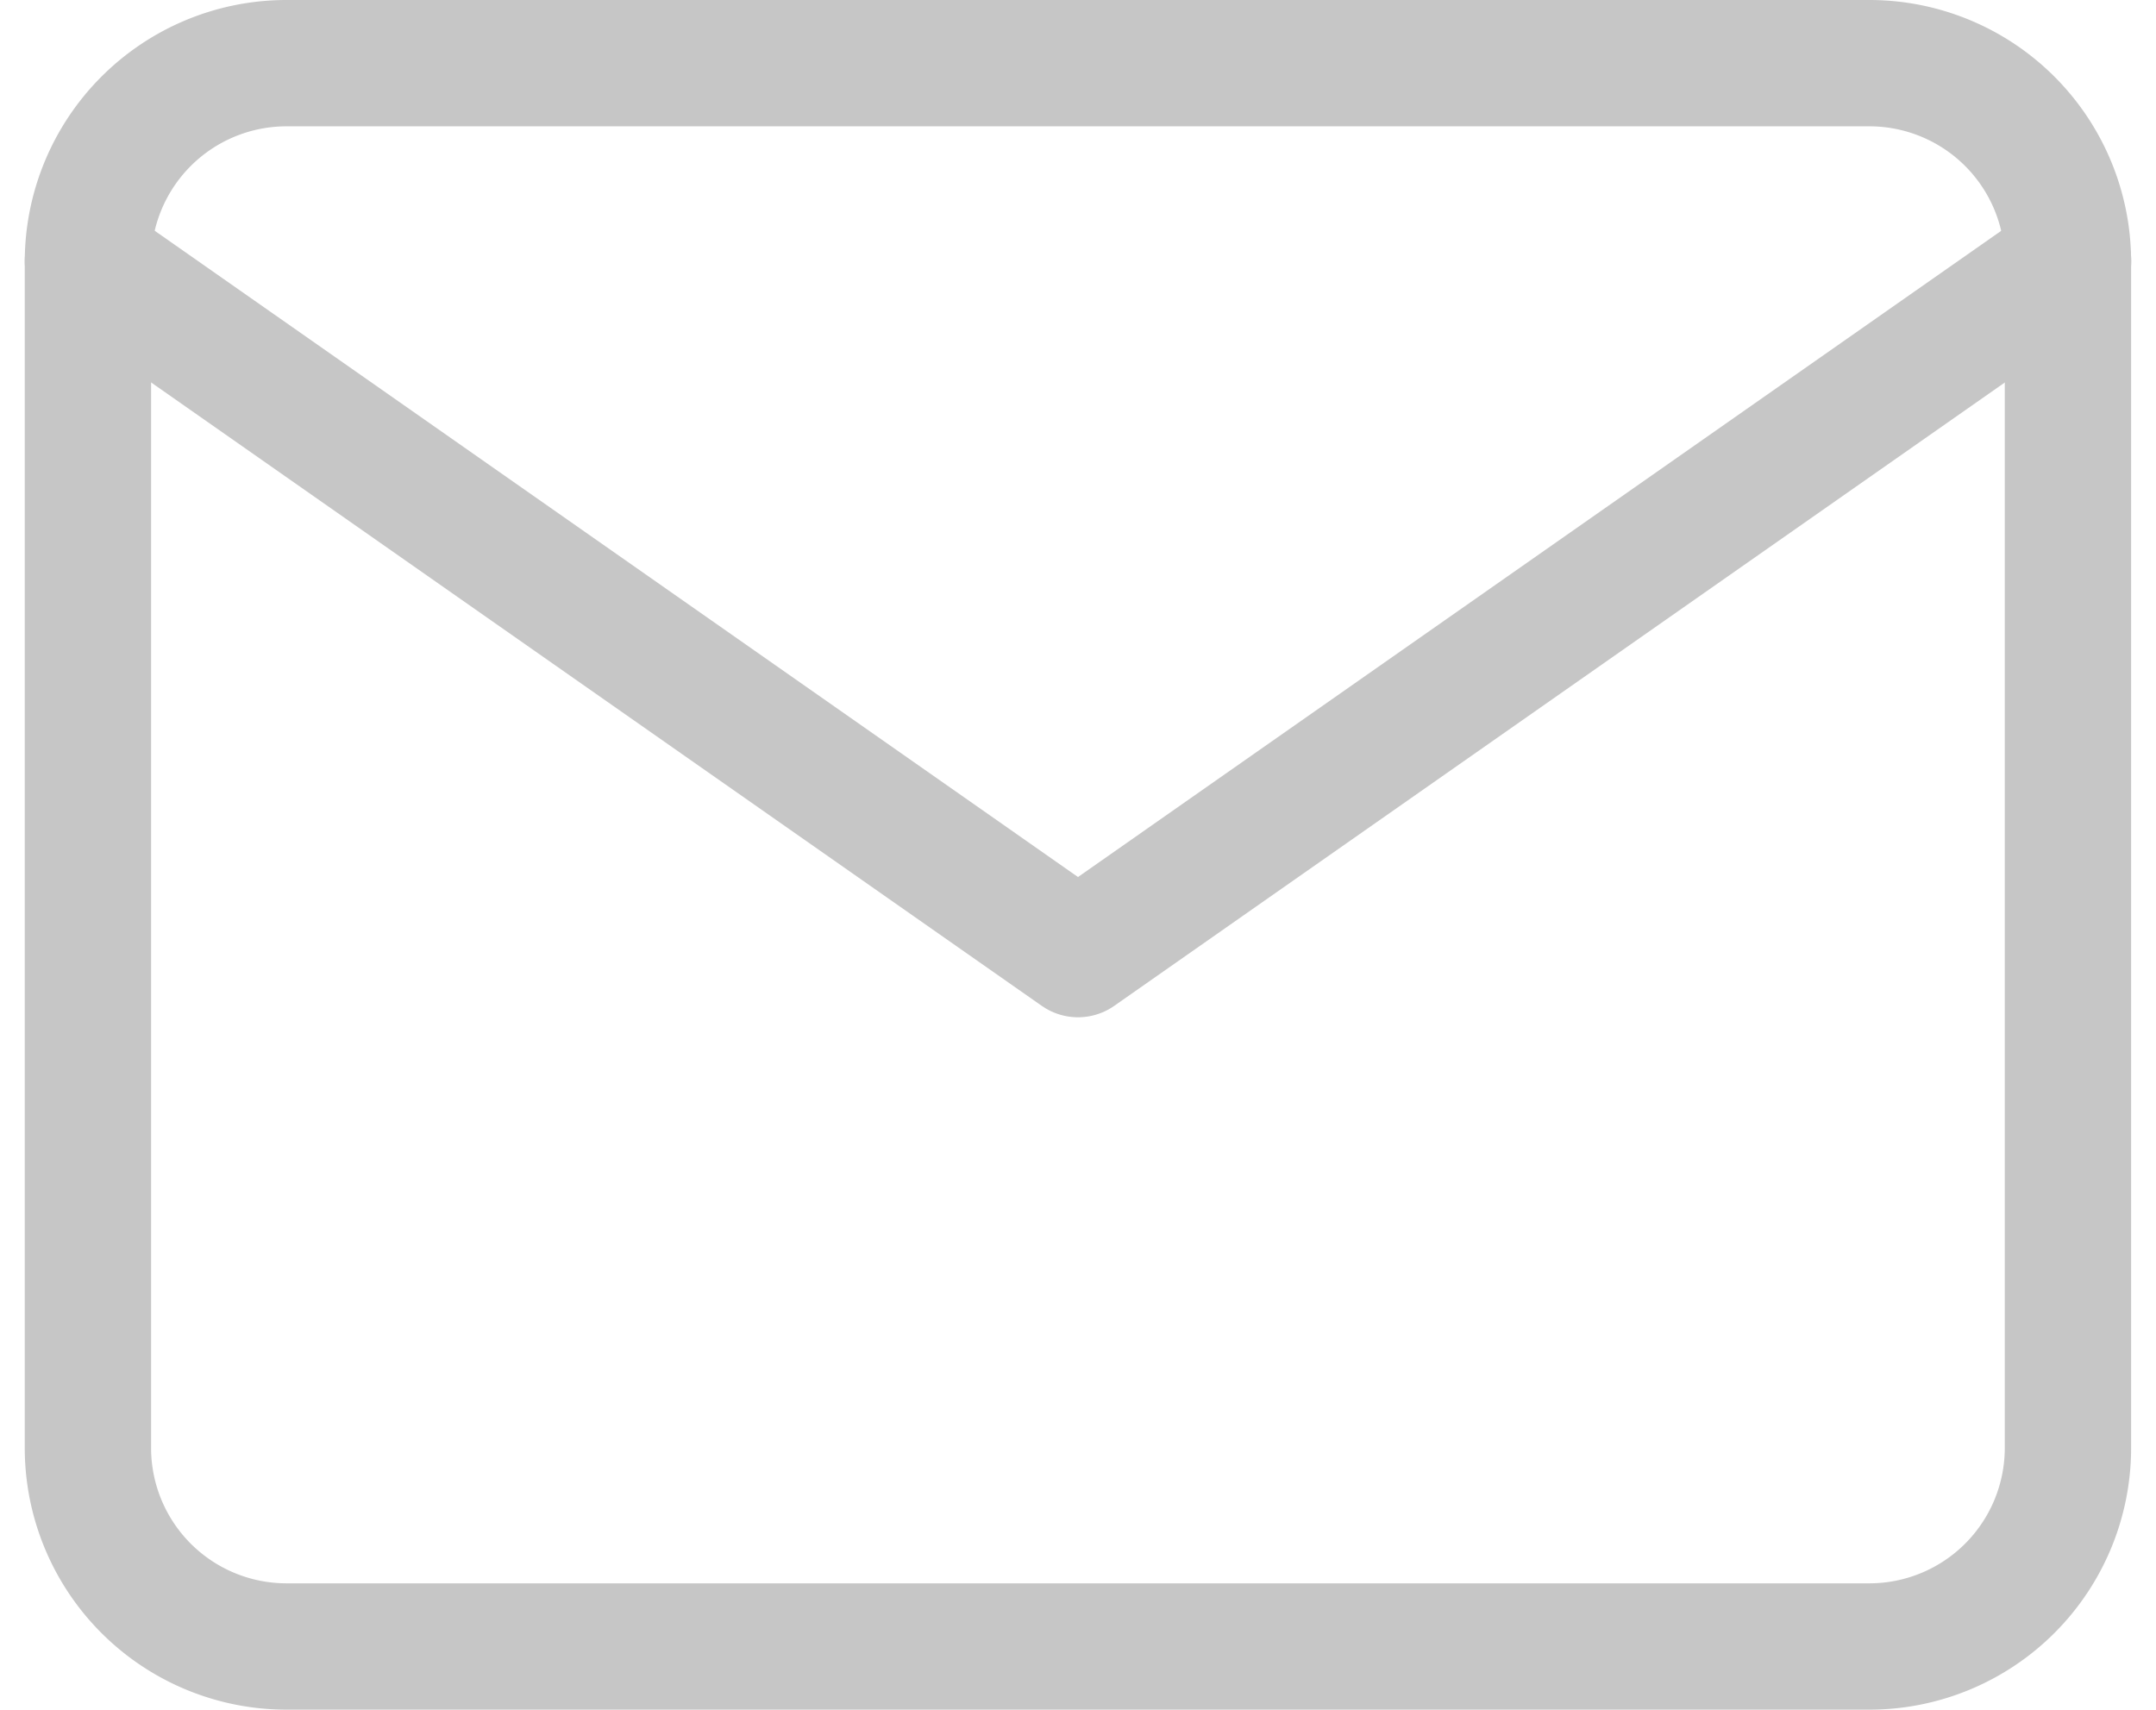 <svg xmlns="http://www.w3.org/2000/svg" width="17.066" height="13.539" viewBox="0 0 17.066 13.539">
  <g id="Icon_feather-mail" data-name="Icon feather-mail" transform="translate(-2.304 -5.5)">
    <path id="Path_86" data-name="Path 86" d="M4.567,6H17.106a1.572,1.572,0,0,1,1.567,1.567v9.4a1.572,1.572,0,0,1-1.567,1.567H4.567A1.572,1.572,0,0,1,3,16.972v-9.4A1.572,1.572,0,0,1,4.567,6Z" fill="none" stroke="#c6c6c6" stroke-linecap="round" stroke-linejoin="round" stroke-width="1"/>
    <path id="Path_87" data-name="Path 87" d="M18.674,9l-7.837,5.486L3,9" transform="translate(0 -1.433)" fill="none" stroke="#c6c6c6" stroke-linecap="round" stroke-linejoin="round" stroke-width="1"/>
  </g>
</svg>
